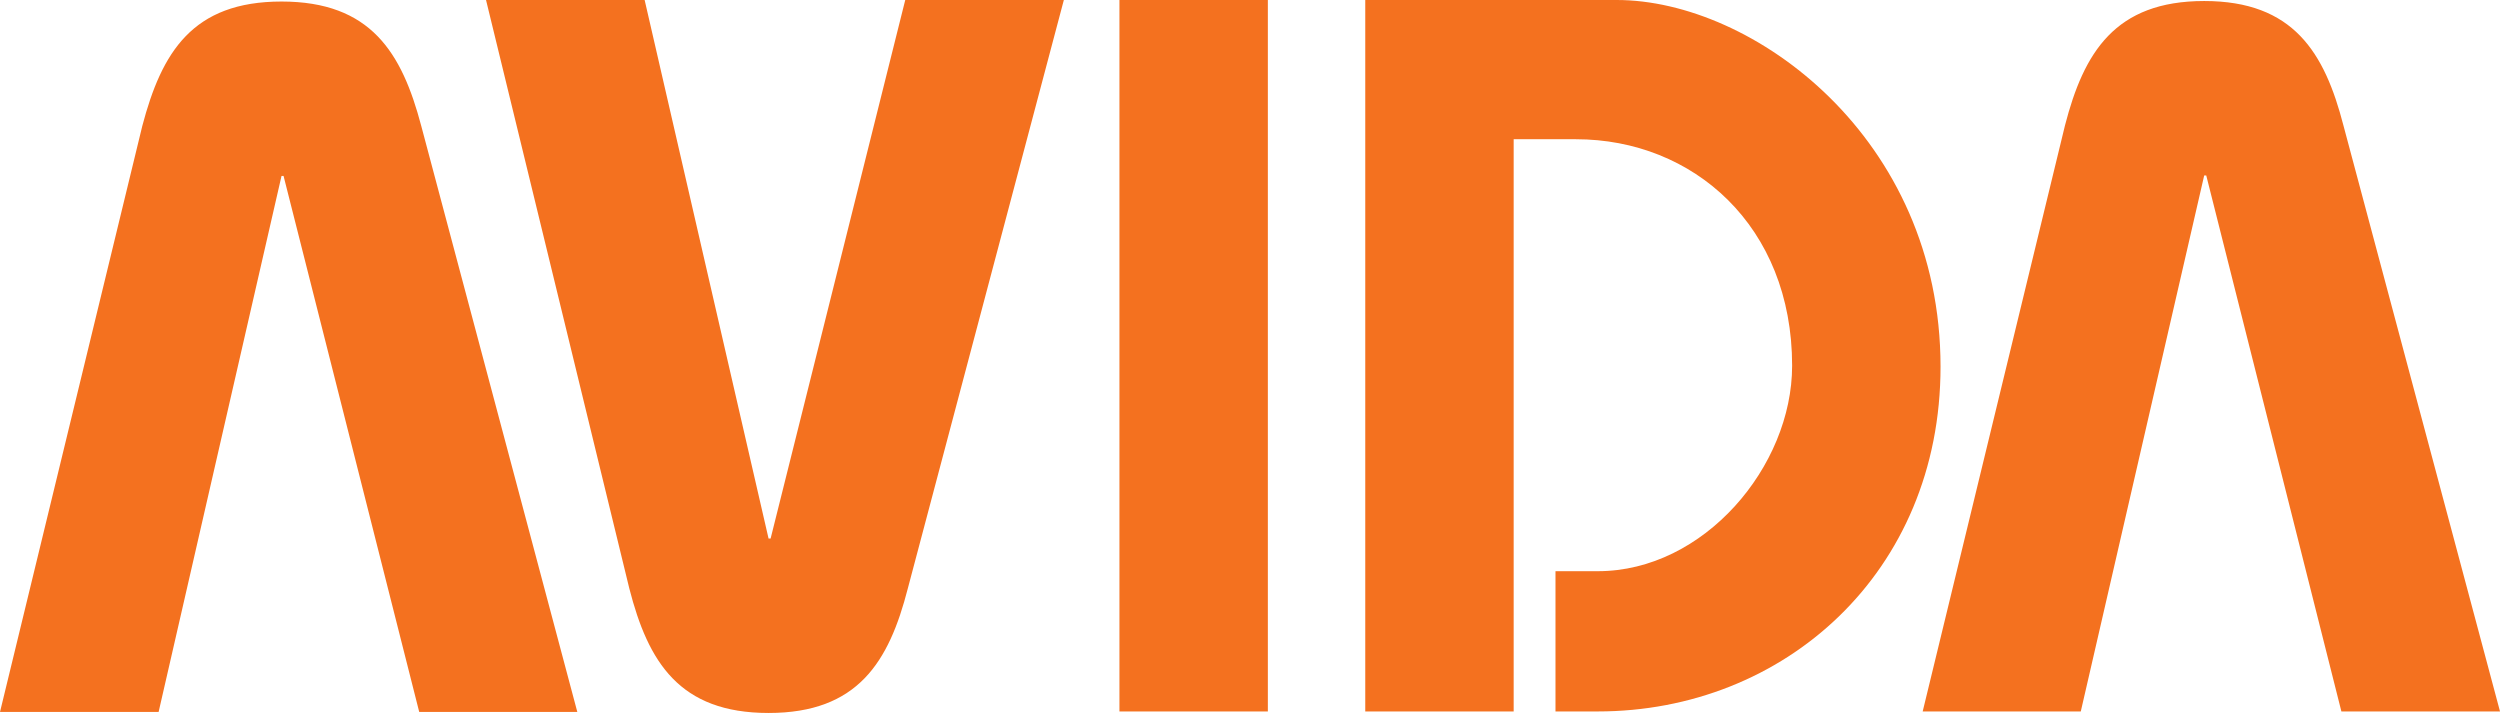 <svg id="Layer_1" data-name="Layer 1" xmlns="http://www.w3.org/2000/svg" viewBox="0 0 490.2 139.8"><defs><style>.cls-1{fill:#f4711f;}</style></defs><path class="cls-1" d="M126.4,0l24.3,105.6h.4L177.5,0h31.1L178,115.4c-3.7,14.4-9.8,24.4-27.3,24.4s-23.6-10-27.3-24.4L95.3,0h31.1m93.1,139.5V0h29.1V139.5H219.5" transform="translate(0 0)"/><path class="cls-1" d="M267.7,139.5V0H317c26.7,0,63.5,27,63.5,71.9,0,40.4-30.7,67.6-67.2,67.6H305V112h8.3c20.8,0,38.1-20.5,38.1-40.3,0-27.4-19.4-44.4-42.4-44.4H296.8V139.5H267.7M0,139.6,27.9,24.7C31.7,10.3,37.7.3,55.2.3s23.6,10,27.4,24.4l30.6,114.9h-31L55.6,34.5h-.4L31.1,139.6H0m377-.1L404.9,24.6C408.6,10.3,414.7.2,432.2.2s23.6,10.1,27.3,24.4l30.7,114.9H459.1L432.6,34.4h-.4L408,139.5H377" transform="translate(0 0)"/></svg>